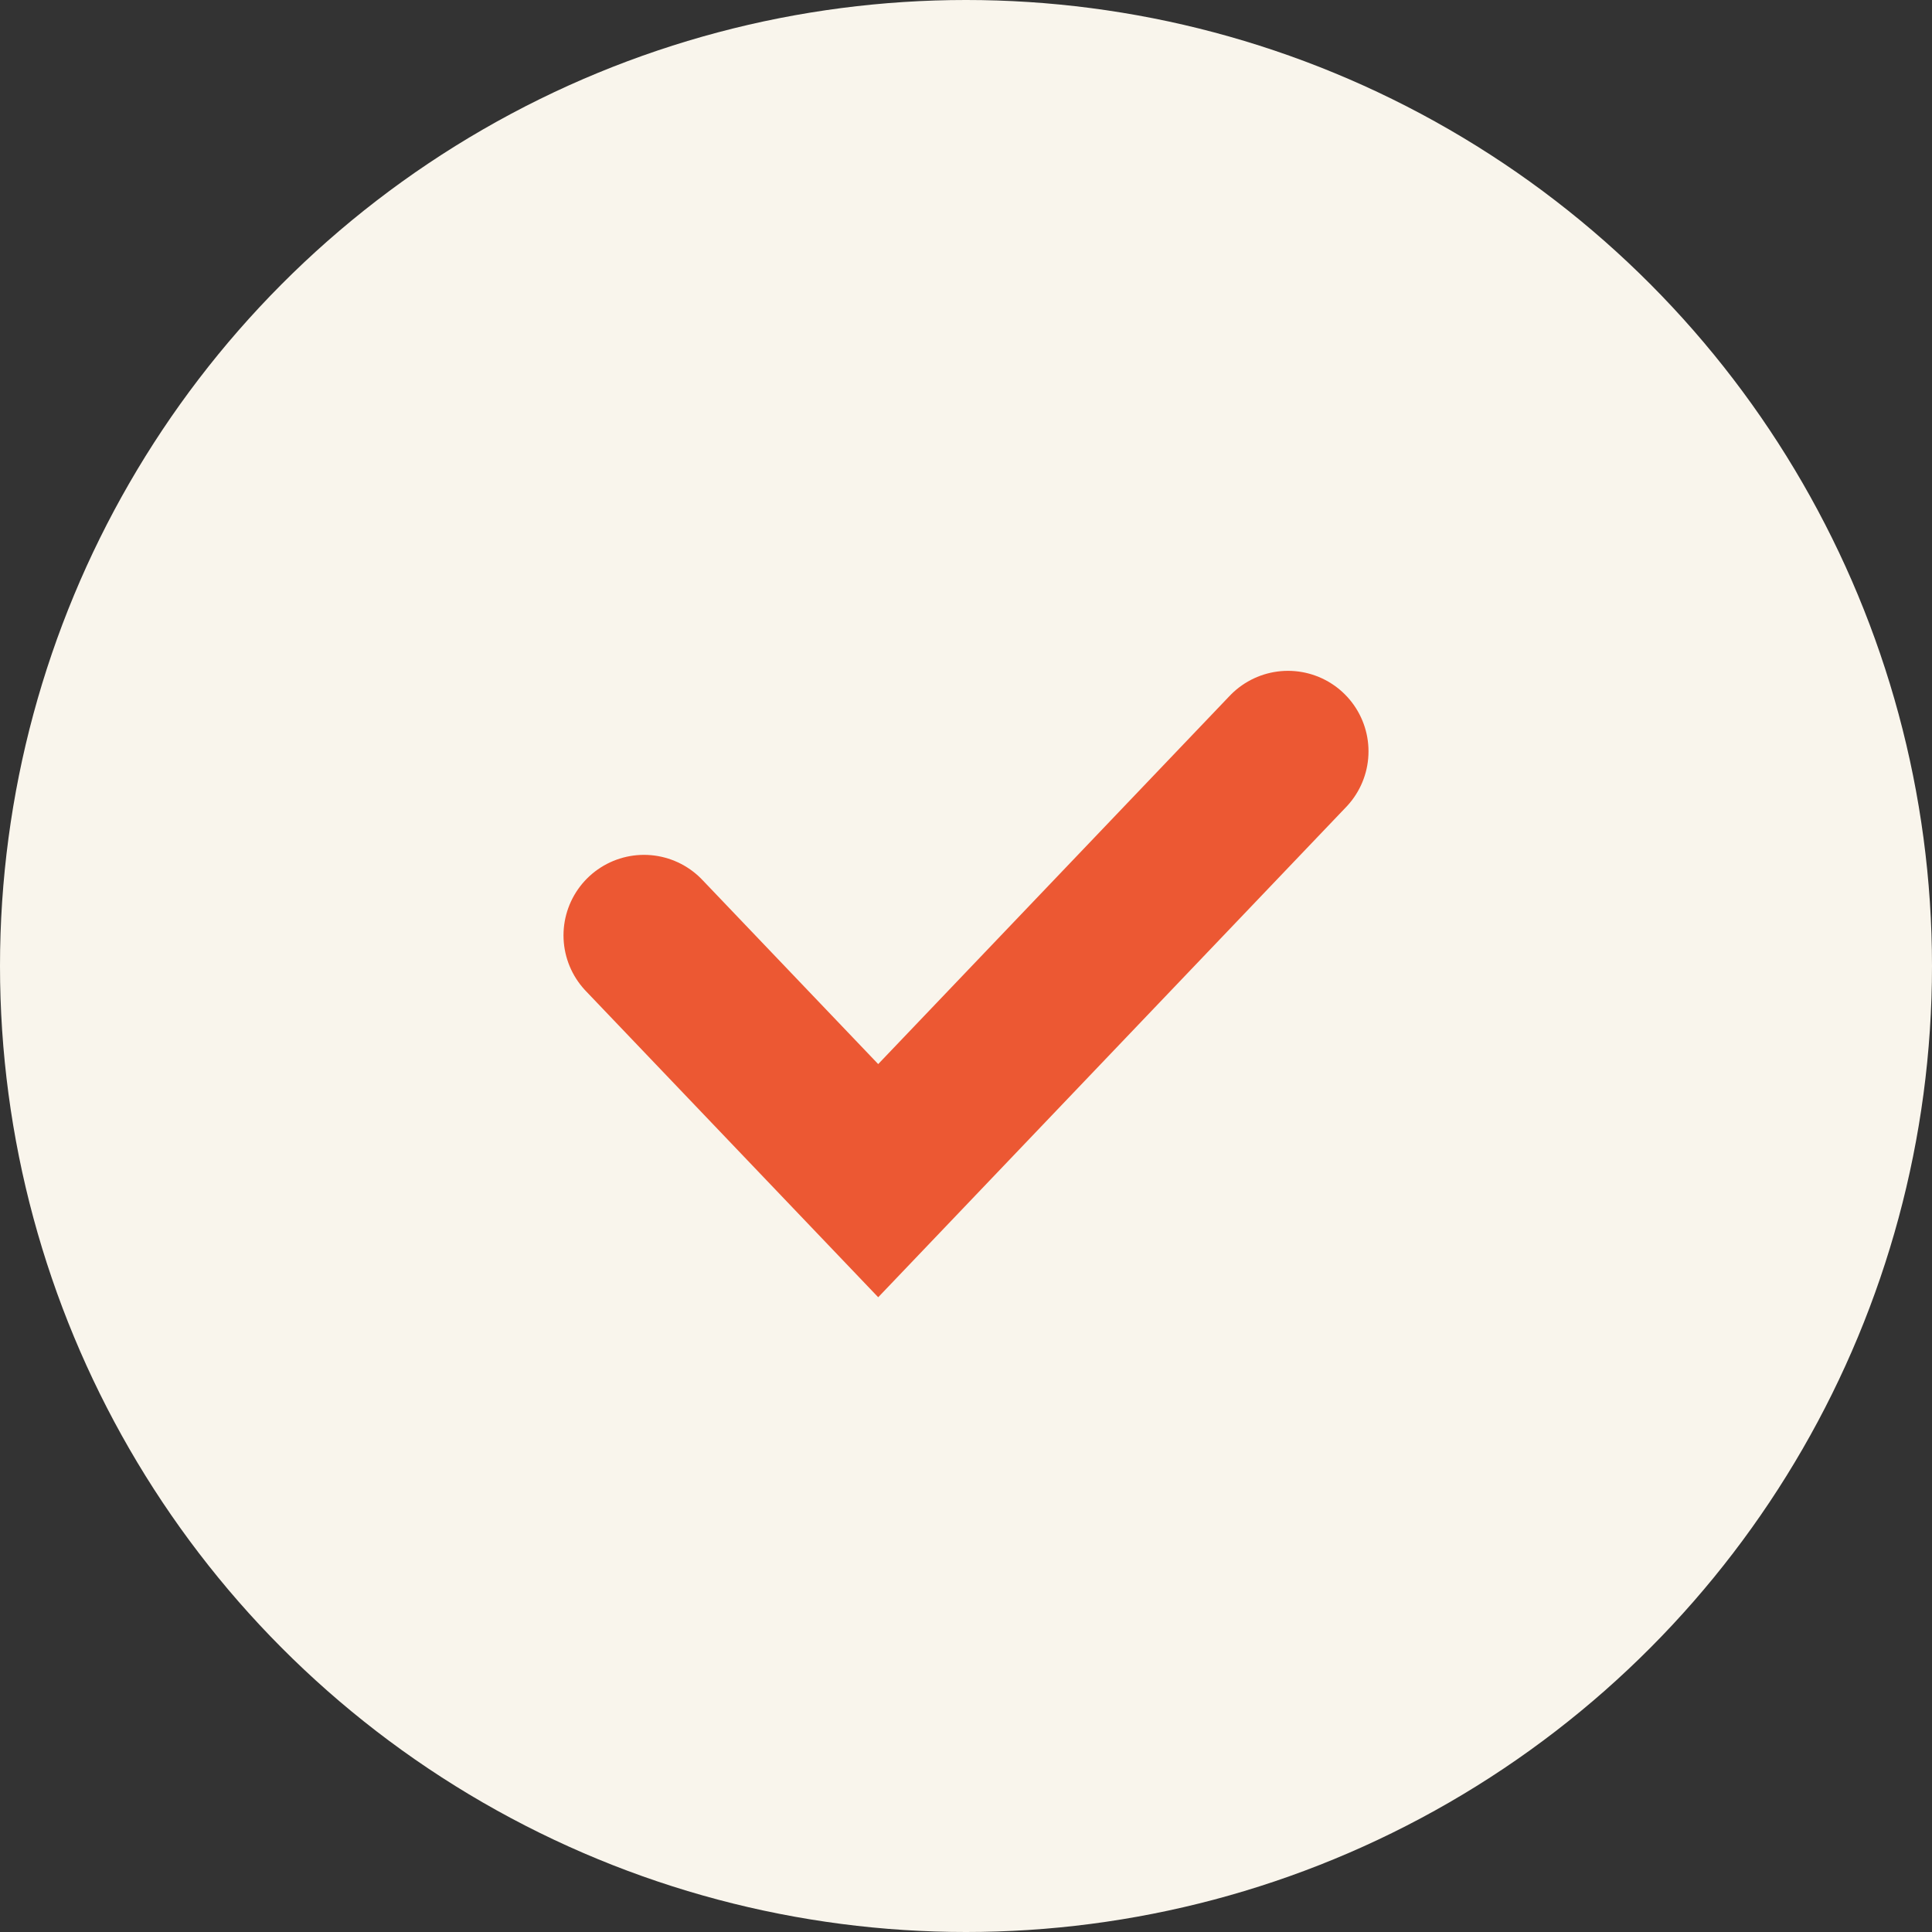 <svg width="36" height="36" viewBox="0 0 36 36" fill="none" xmlns="http://www.w3.org/2000/svg">
<rect x="0" y="0" width="36" height="36" fill="#333333" stroke="none"/>
<g id="Group 5">
<circle id="Ellipse 2" cx="18" cy="18" r="18" fill="#F9F5EC"/>
<path id="Vector 59" d="M12 17.429L16.364 22L24 14" stroke="#EC5833" stroke-width="3" stroke-linecap="round"/>
</g>
</svg>
